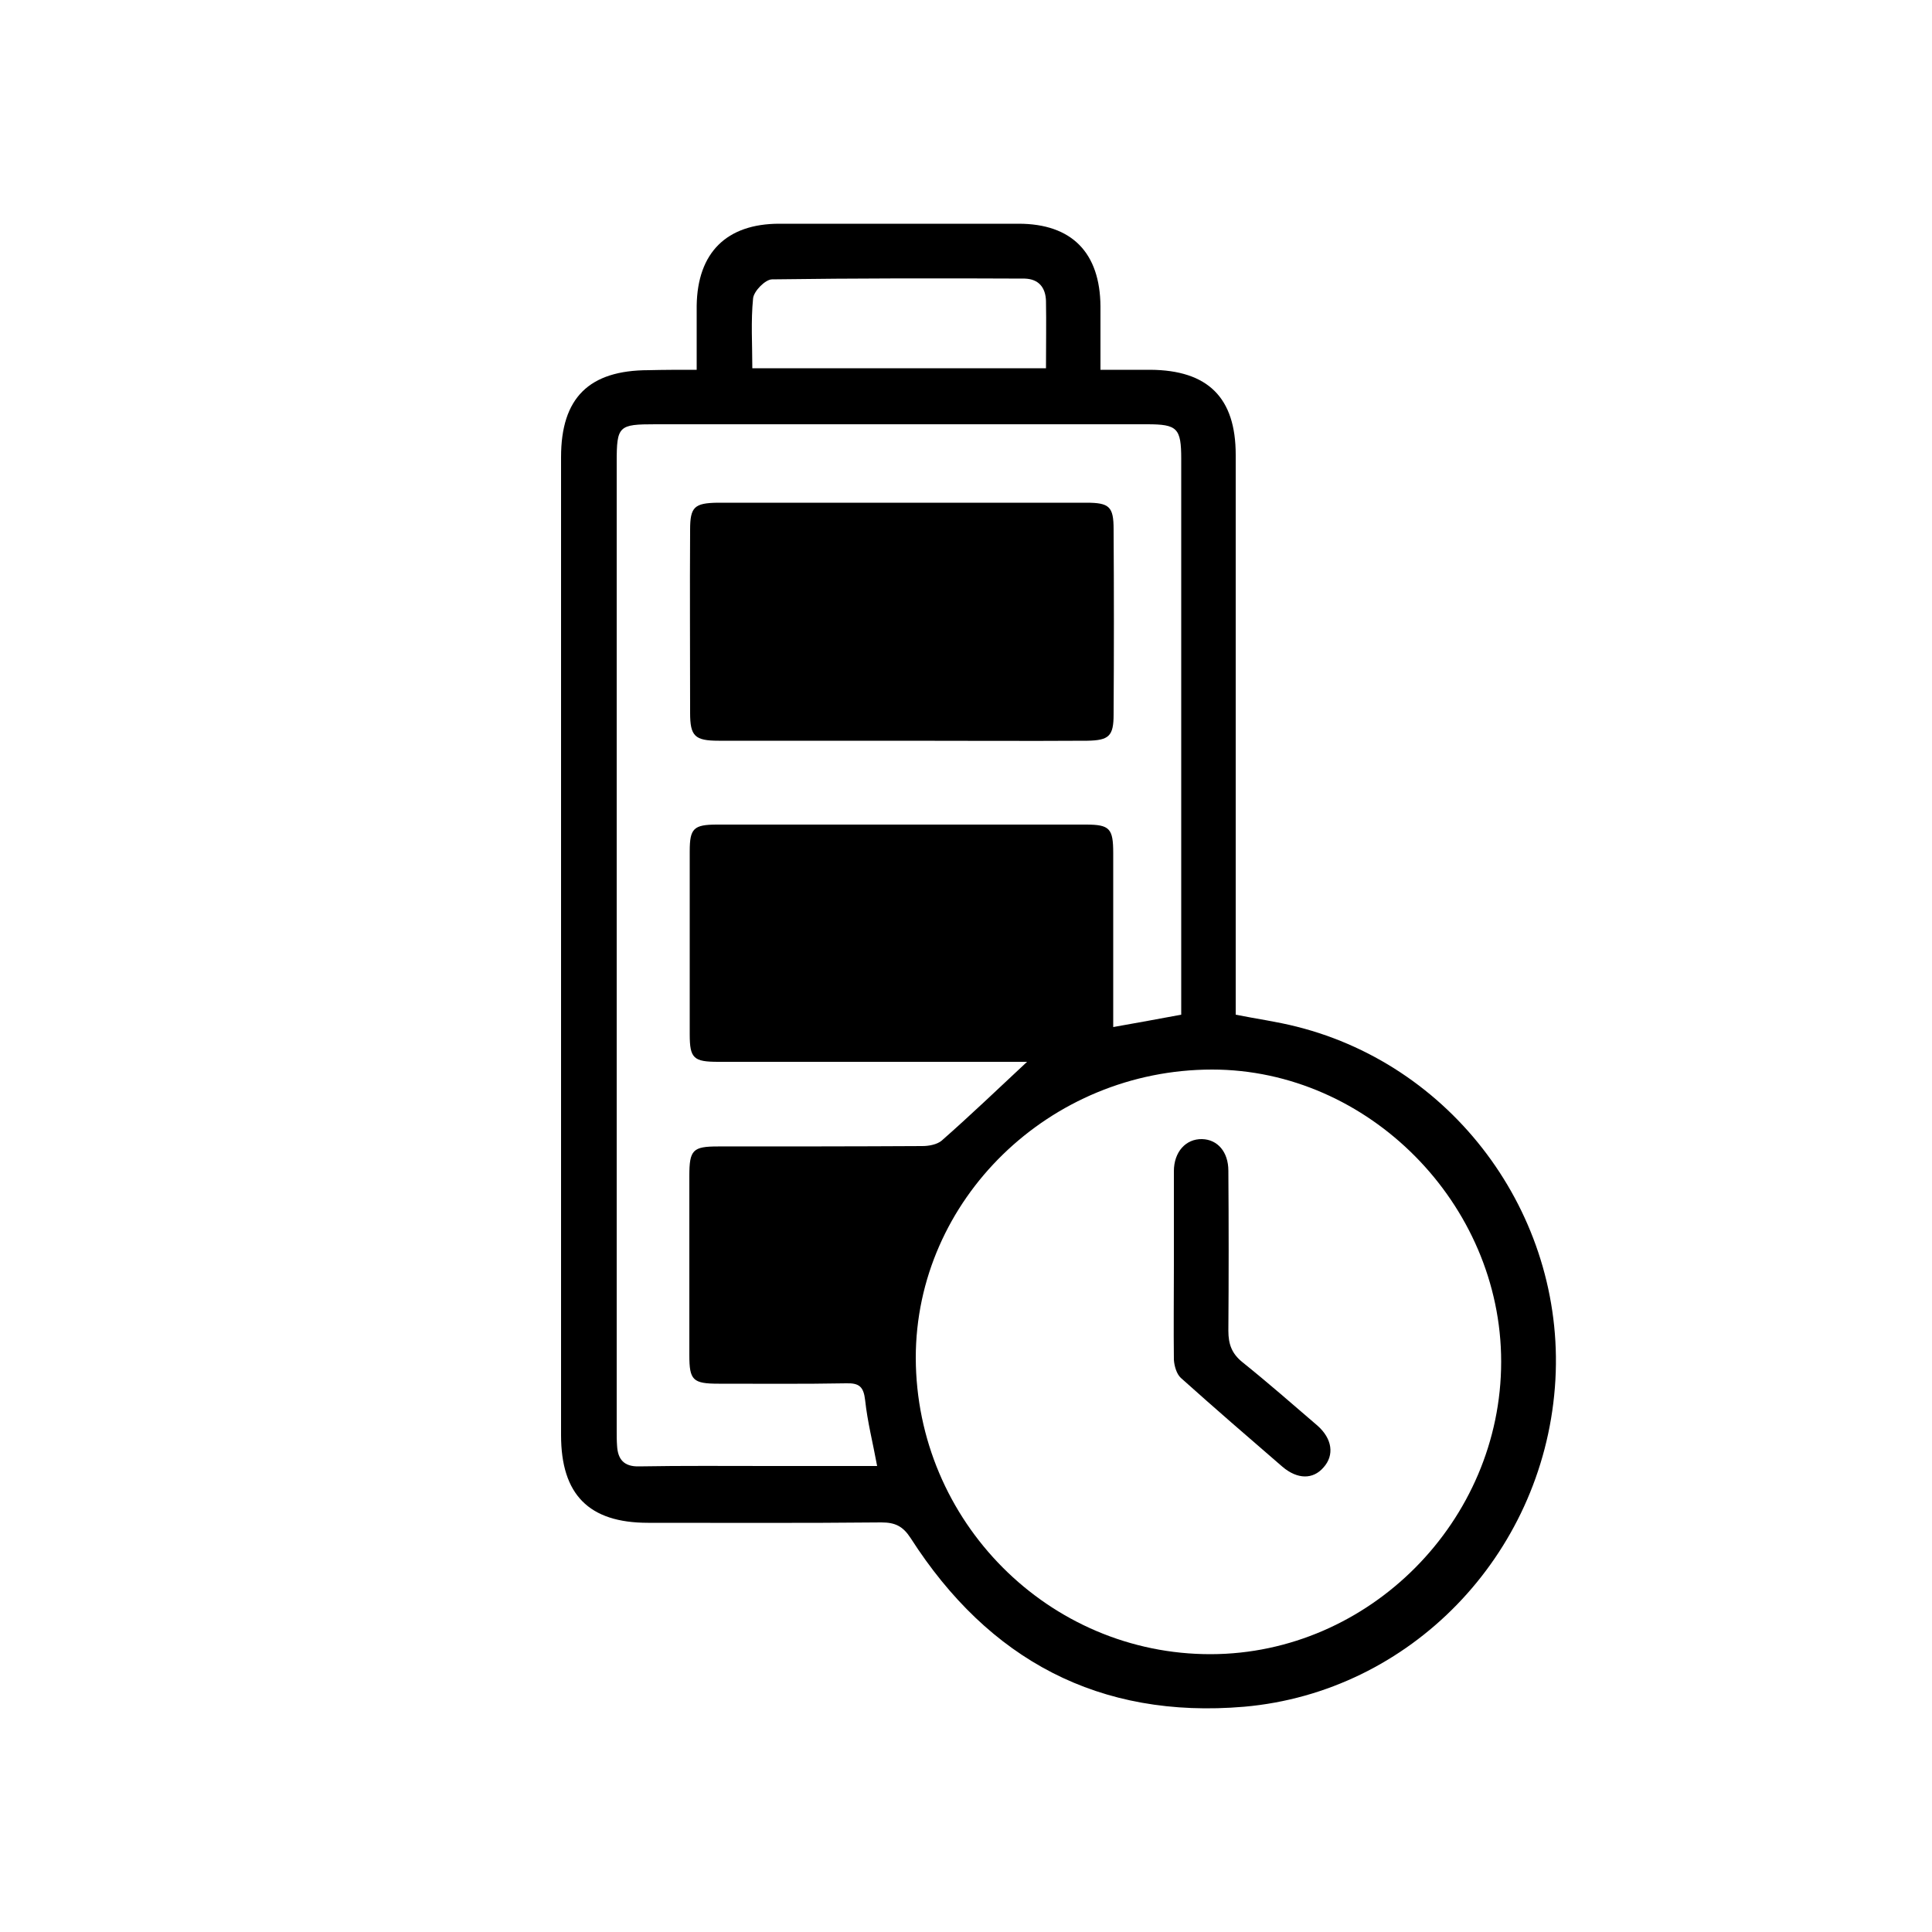 <svg xmlns="http://www.w3.org/2000/svg" xmlns:xlink="http://www.w3.org/1999/xlink" id="Layer_1" x="0px" y="0px" viewBox="0 0 500 500" style="enable-background:new 0 0 500 500;" xml:space="preserve"><style type="text/css">	.st0{stroke:#000000;stroke-width:11;stroke-miterlimit:10;}</style><g>	<path d="M180.3,95.7c0-6,0-11.3,0-16.6c0.2-13.7,7.7-21.2,21.4-21.2c20.6,0,41.3,0,61.9,0c13.8,0,21.1,7.5,21.2,21.4  c0,5.3,0,10.5,0,16.4c4.7,0,8.8,0,12.9,0c14.9,0.1,22.1,7.2,22.1,22c0,46.3,0,92.5,0,138.8c0,2,0,4,0,6.1  c5.5,1.1,10.7,1.8,15.8,3.1c41.7,10.5,70.2,50.4,66.8,93.4c-3.4,43.5-37.4,78.8-80.4,82.6c-37.5,3.2-66.1-12.1-86.3-43.6  c-2-3.1-4-4.1-7.6-4.1c-20.1,0.2-40.3,0.1-60.4,0.1c-15.3,0-22.5-7.3-22.5-22.7c0-84.4,0-168.7,0-253.1c0-15.3,7.2-22.5,22.7-22.5  C171.8,95.7,175.6,95.7,180.3,95.7z M313.4,428.1c41-0.1,75.1-34.5,75.1-75.7c0-40.9-34.4-75.6-74.8-75.6  c-42.1,0-76.7,33.7-76.7,74.6C237.1,393.7,271.4,428.2,313.4,428.1z M265.8,274.8c-26.6,0-53.2,0-79.9,0c-6.4,0-7.4-0.9-7.4-7.1  c0-15.8,0-31.6,0-47.4c0-5.9,1-6.9,7.1-6.9c31.8,0,63.6,0,95.4,0c6.2,0,7.1,1,7.1,7.4c0,13.1,0,26.3,0,39.4c0,1.8,0,3.5,0,5.6  c6.2-1.1,11.7-2.1,17.6-3.2c0-1.7,0-3.4,0-5c0-46.3,0-92.5,0-138.8c0-8-1-9-8.8-9c-42.4,0-84.9,0-127.3,0c-9.5,0-10,0.4-10,9.8  c0,83.5,0,167.1,0,250.6c0,1.3,0,2.7,0.1,4c0.2,3.5,1.8,5.4,5.7,5.3c11.3-0.2,22.6-0.1,33.9-0.1c9.1,0,18.3,0,27.7,0  c-1.1-6-2.5-11.4-3.1-17c-0.4-3.5-1.5-4.5-4.9-4.4c-11,0.2-22,0.1-33,0.1c-6.7,0-7.6-0.9-7.6-7.4c0-15.5,0-31,0-46.4  c0-6.7,0.9-7.6,7.4-7.6c17.6,0,35.3,0,52.9-0.1c1.7,0,3.8-0.4,5-1.4C251.2,288.6,258.3,281.8,265.8,274.8z M194.7,95.3  c25.8,0,50.8,0,76,0c0-6.1,0.1-11.8,0-17.4c-0.1-3.5-1.9-5.7-5.5-5.8c-21.8-0.1-43.6-0.1-65.4,0.2c-1.7,0-4.7,3-4.9,4.9  C194.3,83.1,194.7,89.1,194.7,95.3z"></path>	<path d="M303.8,327.5c0-8.1,0-16.3,0-24.4c0-5,3.1-8.4,7.3-8.3c4,0.1,6.8,3.3,6.8,8.2c0.1,13.8,0.1,27.6,0,41.4  c0,3.5,0.9,5.9,3.6,8.1c6.6,5.3,13,10.9,19.4,16.4c3.9,3.4,4.5,7.7,1.6,10.9c-2.7,3.1-6.7,3.1-10.6-0.2c-8.8-7.6-17.6-15.2-26.3-23  c-1.1-1-1.7-3.1-1.8-4.7C303.7,343.8,303.8,335.7,303.8,327.5z"></path>	<path d="M233.4,191.7c-15.8,0-31.6,0-47.4,0c-6.2,0-7.4-1.2-7.4-7.2c0-15.8-0.1-31.6,0-47.4c0-5.9,1.1-6.9,7.1-7  c31.8,0,63.6,0,95.4,0c6,0,7.1,1,7.1,6.9c0.1,16,0.1,32,0,47.9c0,5.6-1.2,6.7-6.8,6.8C265.4,191.8,249.4,191.7,233.4,191.7z"></path></g><g></g></svg>